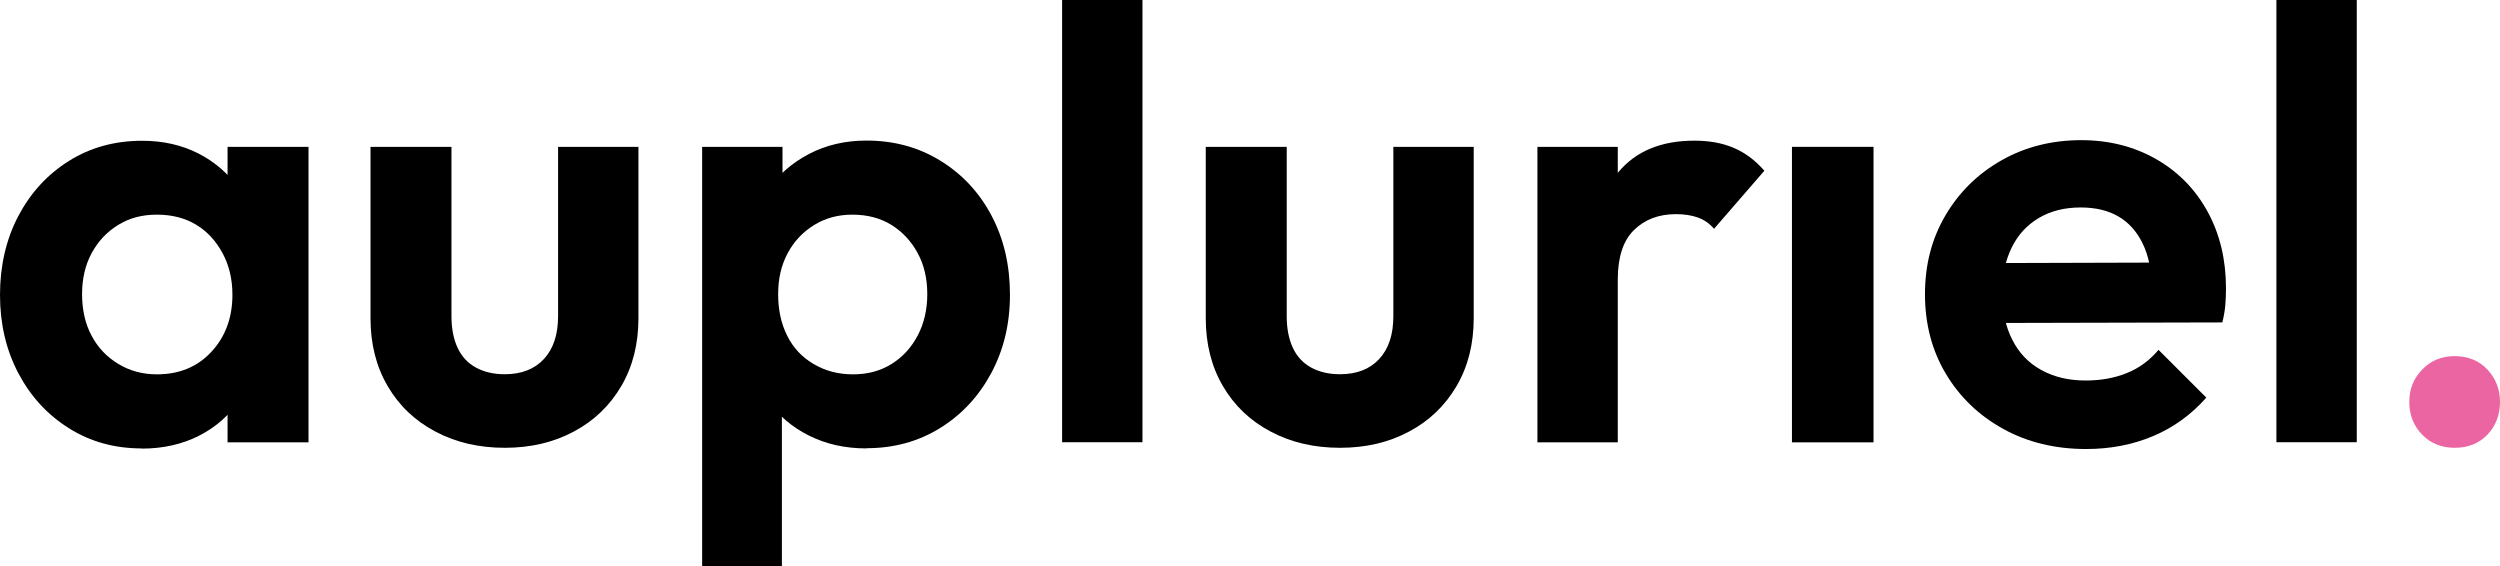 <svg width="128" height="29" viewBox="0 0 128 29" fill="none" xmlns="http://www.w3.org/2000/svg">
<g clip-path="url(#clip0_32_26)">
<path d="M7.251 22.959C5.87 22.959 4.628 22.617 3.532 21.927C2.431 21.238 1.569 20.3 0.94 19.109C0.312 17.917 0 16.58 0 15.098C0 13.617 0.312 12.249 0.94 11.057C1.569 9.865 2.431 8.927 3.532 8.238C4.633 7.549 5.88 7.207 7.283 7.207C8.347 7.207 9.314 7.425 10.171 7.865C11.028 8.306 11.719 8.912 12.243 9.684C12.768 10.456 13.048 11.342 13.09 12.347V17.829C13.048 18.808 12.768 19.694 12.259 20.477C11.745 21.259 11.054 21.87 10.186 22.311C9.319 22.751 8.337 22.969 7.251 22.969V22.959ZM8.036 19.166C9.189 19.166 10.119 18.777 10.83 18.005C11.542 17.233 11.9 16.264 11.9 15.093C11.9 14.3 11.734 13.591 11.396 12.964C11.059 12.337 10.612 11.85 10.046 11.508C9.48 11.166 8.81 10.99 8.036 10.99C7.262 10.99 6.618 11.166 6.041 11.523C5.464 11.881 5.018 12.357 4.691 12.964C4.363 13.57 4.202 14.269 4.202 15.062C4.202 15.855 4.363 16.585 4.691 17.192C5.013 17.798 5.47 18.28 6.057 18.632C6.644 18.99 7.303 19.166 8.036 19.166ZM11.651 22.642V18.57L12.342 14.876L11.651 11.212V7.518H15.796V22.648H11.651V22.642Z" fill="black"/>
<path d="M25.842 22.927C24.523 22.927 23.338 22.653 22.294 22.098C21.245 21.544 20.429 20.767 19.848 19.767C19.261 18.767 18.97 17.606 18.97 16.29V7.518H23.115V16.192C23.115 16.819 23.219 17.358 23.427 17.803C23.634 18.254 23.951 18.591 24.367 18.819C24.787 19.047 25.276 19.161 25.842 19.161C26.699 19.161 27.369 18.901 27.852 18.378C28.335 17.855 28.574 17.124 28.574 16.186V7.518H32.688V16.29C32.688 17.606 32.397 18.767 31.81 19.767C31.223 20.767 30.413 21.549 29.374 22.098C28.34 22.653 27.161 22.927 25.842 22.927Z" fill="black"/>
<path d="M35.95 29V7.518H40.064V11.497L39.373 15.161L40.033 18.855V29.005H35.95V29ZM44.365 22.959C43.274 22.959 42.292 22.741 41.415 22.3C40.537 21.86 39.83 21.254 39.295 20.466C38.76 19.684 38.475 18.803 38.433 17.819V12.43C38.475 11.43 38.76 10.534 39.295 9.751C39.83 8.969 40.537 8.347 41.415 7.886C42.292 7.425 43.279 7.197 44.365 7.197C45.768 7.197 47.03 7.539 48.147 8.228C49.269 8.917 50.141 9.855 50.77 11.047C51.398 12.238 51.71 13.585 51.71 15.088C51.71 16.591 51.388 17.907 50.754 19.099C50.115 20.29 49.243 21.228 48.131 21.917C47.019 22.606 45.768 22.948 44.365 22.948V22.959ZM43.674 19.166C44.427 19.166 45.087 18.99 45.653 18.632C46.219 18.28 46.661 17.793 46.988 17.176C47.31 16.56 47.477 15.855 47.477 15.062C47.477 14.269 47.316 13.57 46.988 12.964C46.661 12.357 46.219 11.881 45.653 11.523C45.087 11.171 44.417 10.99 43.643 10.99C42.911 10.99 42.256 11.166 41.68 11.523C41.103 11.881 40.651 12.357 40.329 12.964C40.002 13.57 39.841 14.269 39.841 15.062C39.841 15.855 39.991 16.56 40.298 17.176C40.599 17.793 41.051 18.28 41.648 18.632C42.246 18.99 42.921 19.166 43.674 19.166Z" fill="black"/>
<path d="M54.38 22.642V0H58.494V22.642H54.38Z" fill="black"/>
<path d="M68.608 22.927C67.288 22.927 66.104 22.653 65.06 22.098C64.01 21.544 63.195 20.767 62.613 19.767C62.026 18.767 61.735 17.606 61.735 16.29V7.518H65.88V16.192C65.88 16.819 65.984 17.358 66.192 17.803C66.4 18.254 66.717 18.591 67.132 18.819C67.553 19.047 68.041 19.161 68.608 19.161C69.465 19.161 70.135 18.901 70.618 18.378C71.101 17.855 71.34 17.124 71.34 16.186V7.518H75.454V16.29C75.454 17.606 75.163 18.767 74.576 19.767C73.989 20.767 73.179 21.549 72.14 22.098C71.106 22.653 69.927 22.927 68.608 22.927Z" fill="black"/>
<path d="M78.716 22.642V7.518H82.83V22.648H78.716V22.642ZM82.83 14.311L81.23 13.213C81.417 11.352 81.962 9.886 82.861 8.813C83.76 7.736 85.058 7.202 86.757 7.202C87.51 7.202 88.175 7.321 88.751 7.565C89.328 7.803 89.858 8.197 90.336 8.741L87.759 11.715C87.531 11.446 87.25 11.249 86.928 11.135C86.601 11.021 86.232 10.964 85.811 10.964C84.933 10.964 84.217 11.233 83.661 11.777C83.105 12.321 82.83 13.166 82.83 14.316V14.311Z" fill="black"/>
<path d="M91.748 22.642V7.518H95.924V22.648H91.748V22.642Z" fill="black"/>
<path d="M106.818 22.99C105.228 22.99 103.81 22.648 102.563 21.959C101.317 21.269 100.34 20.332 99.629 19.14C98.917 17.948 98.559 16.591 98.559 15.067C98.559 13.544 98.907 12.218 99.608 11.026C100.309 9.834 101.265 8.896 102.48 8.207C103.696 7.518 105.057 7.176 106.563 7.176C107.986 7.176 109.264 7.503 110.391 8.145C111.524 8.793 112.402 9.689 113.03 10.839C113.659 11.99 113.97 13.295 113.97 14.757C113.97 15.026 113.96 15.306 113.939 15.585C113.918 15.865 113.866 16.176 113.783 16.508L101.005 16.539V13.472L111.872 13.44L110.178 14.725C110.158 13.829 110.002 13.078 109.706 12.472C109.415 11.865 109.004 11.404 108.48 11.093C107.955 10.782 107.306 10.622 106.532 10.622C105.716 10.622 105.005 10.798 104.397 11.155C103.789 11.513 103.322 12.016 103 12.674C102.673 13.332 102.512 14.109 102.512 15.005C102.512 15.902 102.683 16.725 103.031 17.399C103.374 18.078 103.872 18.596 104.522 18.948C105.171 19.306 105.924 19.482 106.781 19.482C107.555 19.482 108.257 19.358 108.885 19.104C109.514 18.855 110.059 18.456 110.516 17.912L112.963 20.358C112.189 21.233 111.28 21.891 110.23 22.332C109.181 22.772 108.044 22.99 106.807 22.99H106.818Z" fill="black"/>
<path d="M116.552 22.642V0H120.666V22.642H116.552Z" fill="black"/>
<path d="M125.678 22.927C125.008 22.927 124.452 22.705 124.016 22.254C123.575 21.803 123.356 21.249 123.356 20.58C123.356 19.912 123.575 19.378 124.016 18.922C124.458 18.461 125.008 18.233 125.678 18.233C126.348 18.233 126.93 18.461 127.356 18.922C127.787 19.383 128 19.933 128 20.58C128 21.228 127.787 21.808 127.356 22.254C126.925 22.705 126.369 22.927 125.678 22.927Z" fill="#EB65A3"/>
</g>
<defs>
<clipPath id="clip0_32_26">
<rect width="128" height="29" fill="white"/>
</clipPath>
</defs>
</svg>
